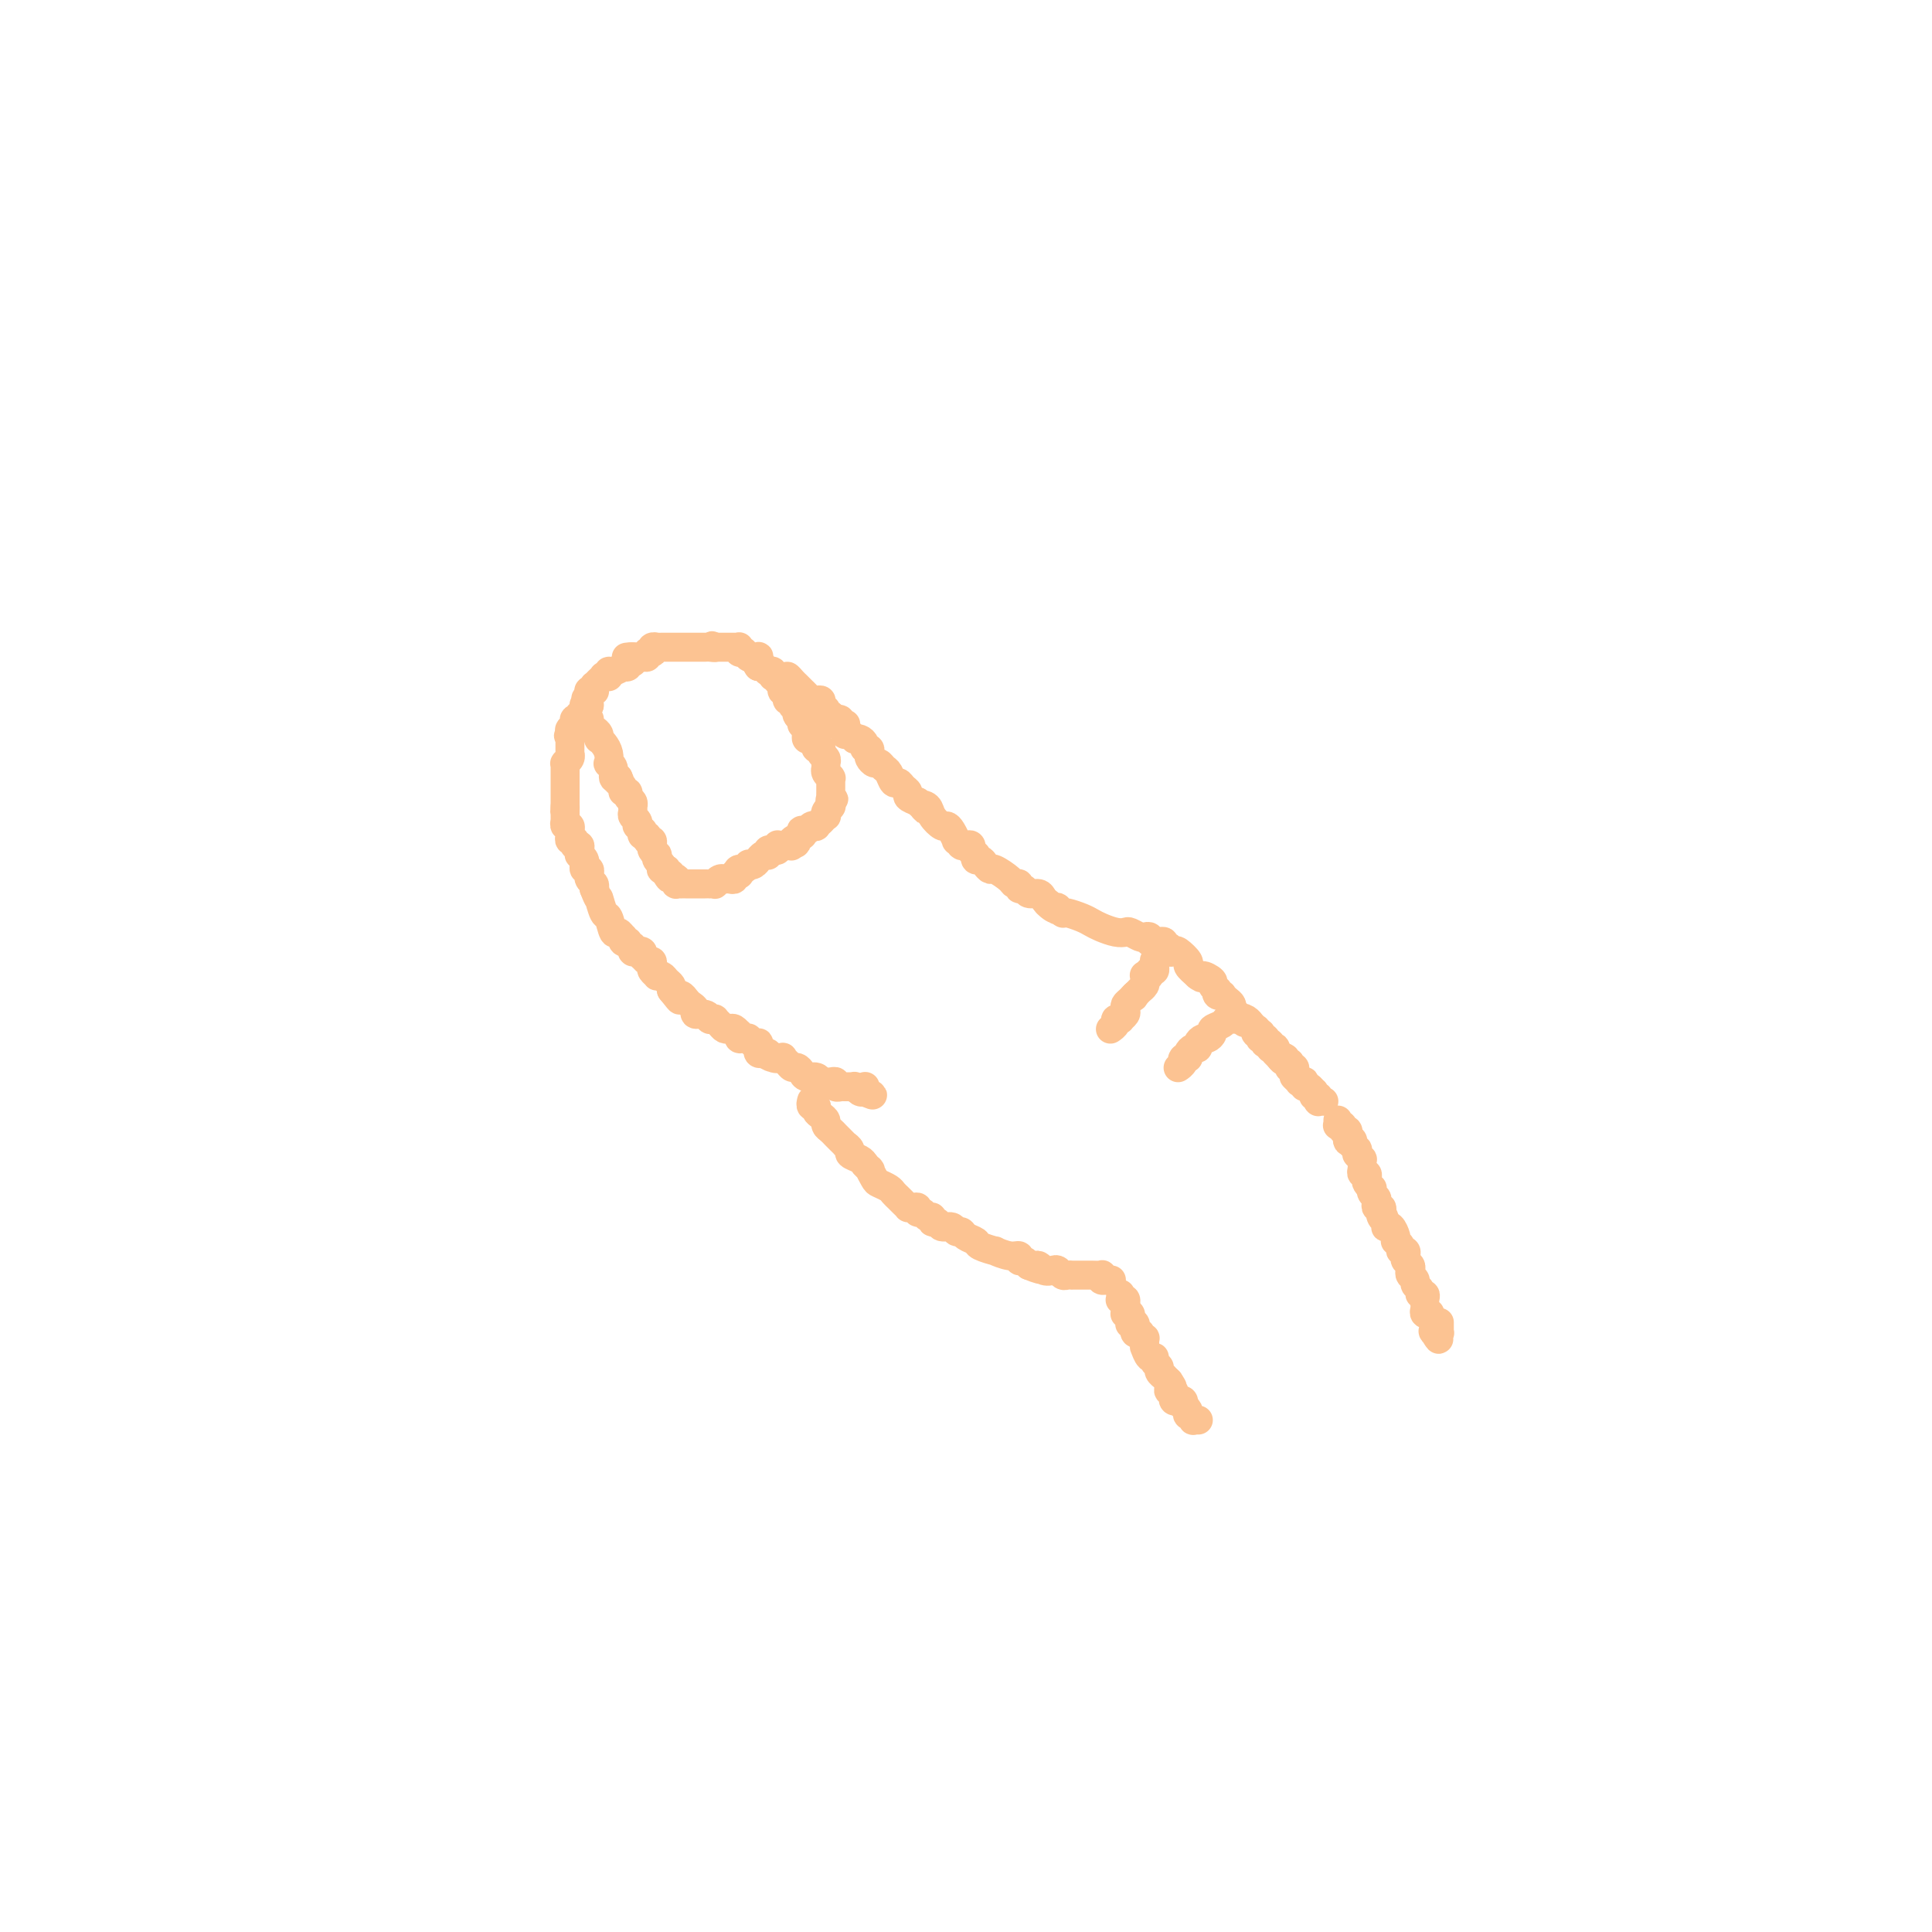 <svg viewBox='0 0 400 400' version='1.1' xmlns='http://www.w3.org/2000/svg' xmlns:xlink='http://www.w3.org/1999/xlink'><g fill='none' stroke='#FCC392' stroke-width='6' stroke-linecap='round' stroke-linejoin='round'><path d='M122,149c0.022,-0.089 0.045,-0.178 0,0c-0.045,0.178 -0.156,0.621 0,1c0.156,0.379 0.581,0.692 1,1c0.419,0.308 0.834,0.610 1,1c0.166,0.390 0.083,0.869 0,1c-0.083,0.131 -0.167,-0.084 0,0c0.167,0.084 0.585,0.469 1,1c0.415,0.531 0.829,1.207 1,2c0.171,0.793 0.101,1.701 0,2c-0.101,0.299 -0.233,-0.013 0,0c0.233,0.013 0.832,0.350 1,1c0.168,0.650 -0.095,1.614 0,2c0.095,0.386 0.547,0.193 1,0'/><path d='M128,161c0.946,2.095 0.310,1.331 0,1c-0.310,-0.331 -0.294,-0.229 0,0c0.294,0.229 0.867,0.586 1,1c0.133,0.414 -0.175,0.885 0,1c0.175,0.115 0.831,-0.128 1,0c0.169,0.128 -0.151,0.626 0,1c0.151,0.374 0.771,0.625 1,1c0.229,0.375 0.065,0.874 0,1c-0.065,0.126 -0.031,-0.120 0,0c0.031,0.120 0.060,0.605 0,1c-0.060,0.395 -0.209,0.698 0,1c0.209,0.302 0.774,0.602 1,1c0.226,0.398 0.112,0.895 0,1c-0.112,0.105 -0.222,-0.183 0,0c0.222,0.183 0.776,0.838 1,1c0.224,0.162 0.116,-0.168 0,0c-0.116,0.168 -0.241,0.833 0,1c0.241,0.167 0.849,-0.165 1,0c0.151,0.165 -0.155,0.828 0,1c0.155,0.172 0.773,-0.147 1,0c0.227,0.147 0.065,0.761 0,1c-0.065,0.239 -0.031,0.102 0,0c0.031,-0.102 0.060,-0.168 0,0c-0.060,0.168 -0.208,0.570 0,1c0.208,0.430 0.774,0.890 1,1c0.226,0.110 0.112,-0.128 0,0c-0.112,0.128 -0.223,0.623 0,1c0.223,0.377 0.782,0.637 1,1c0.218,0.363 0.097,0.828 0,1c-0.097,0.172 -0.171,0.049 0,0c0.171,-0.049 0.585,-0.025 1,0'/><path d='M138,180c1.482,3.182 0.187,1.636 0,1c-0.187,-0.636 0.735,-0.363 1,0c0.265,0.363 -0.126,0.815 0,1c0.126,0.185 0.770,0.102 1,0c0.230,-0.102 0.047,-0.224 0,0c-0.047,0.224 0.044,0.792 0,1c-0.044,0.208 -0.223,0.056 0,0c0.223,-0.056 0.847,-0.015 1,0c0.153,0.015 -0.165,0.004 0,0c0.165,-0.004 0.813,-0.001 1,0c0.187,0.001 -0.087,0.000 0,0c0.087,-0.000 0.535,-0.000 1,0c0.465,0.000 0.947,0.000 1,0c0.053,-0.000 -0.321,-0.000 0,0c0.321,0.000 1.339,0.001 2,0c0.661,-0.001 0.964,-0.004 1,0c0.036,0.004 -0.197,0.015 0,0c0.197,-0.015 0.823,-0.057 1,0c0.177,0.057 -0.093,0.211 0,0c0.093,-0.211 0.551,-0.788 1,-1c0.449,-0.212 0.890,-0.061 1,0c0.110,0.061 -0.110,0.030 0,0c0.110,-0.030 0.551,-0.061 1,0c0.449,0.061 0.905,0.212 1,0c0.095,-0.212 -0.171,-0.788 0,-1c0.171,-0.212 0.778,-0.061 1,0c0.222,0.061 0.060,0.030 0,0c-0.060,-0.030 -0.016,-0.060 0,0c0.016,0.060 0.004,0.208 0,0c-0.004,-0.208 -0.001,-0.774 0,-1c0.001,-0.226 0.001,-0.113 0,0'/><path d='M153,180c1.548,-0.464 0.417,-0.123 0,0c-0.417,0.123 -0.122,0.029 0,0c0.122,-0.029 0.070,0.006 0,0c-0.070,-0.006 -0.160,-0.053 0,0c0.160,0.053 0.568,0.207 1,0c0.432,-0.207 0.886,-0.773 1,-1c0.114,-0.227 -0.113,-0.113 0,0c0.113,0.113 0.566,0.226 1,0c0.434,-0.226 0.847,-0.792 1,-1c0.153,-0.208 0.044,-0.060 0,0c-0.044,0.060 -0.022,0.030 0,0c0.022,-0.030 0.044,-0.061 0,0c-0.044,0.061 -0.155,0.213 0,0c0.155,-0.213 0.576,-0.793 1,-1c0.424,-0.207 0.850,-0.041 1,0c0.150,0.041 0.025,-0.042 0,0c-0.025,0.042 0.050,0.208 0,0c-0.050,-0.208 -0.224,-0.792 0,-1c0.224,-0.208 0.845,-0.042 1,0c0.155,0.042 -0.156,-0.041 0,0c0.156,0.041 0.778,0.207 1,0c0.222,-0.207 0.044,-0.788 0,-1c-0.044,-0.212 0.045,-0.057 0,0c-0.045,0.057 -0.223,0.015 0,0c0.223,-0.015 0.847,-0.004 1,0c0.153,0.004 -0.165,0.001 0,0c0.165,-0.001 0.814,-0.000 1,0c0.186,0.000 -0.090,0.000 0,0c0.090,-0.000 0.545,-0.000 1,0'/><path d='M164,175c1.693,-0.785 0.425,-0.249 0,0c-0.425,0.249 -0.009,0.211 0,0c0.009,-0.211 -0.390,-0.596 0,-1c0.390,-0.404 1.568,-0.826 2,-1c0.432,-0.174 0.119,-0.098 0,0c-0.119,0.098 -0.043,0.219 0,0c0.043,-0.219 0.054,-0.777 0,-1c-0.054,-0.223 -0.173,-0.111 0,0c0.173,0.111 0.639,0.222 1,0c0.361,-0.222 0.619,-0.778 1,-1c0.381,-0.222 0.886,-0.111 1,0c0.114,0.111 -0.162,0.222 0,0c0.162,-0.222 0.762,-0.777 1,-1c0.238,-0.223 0.115,-0.115 0,0c-0.115,0.115 -0.223,0.237 0,0c0.223,-0.237 0.778,-0.834 1,-1c0.222,-0.166 0.112,0.099 0,0c-0.112,-0.099 -0.226,-0.563 0,-1c0.226,-0.437 0.793,-0.848 1,-1c0.207,-0.152 0.056,-0.043 0,0c-0.056,0.043 -0.015,0.022 0,0c0.015,-0.022 0.004,-0.044 0,0c-0.004,0.044 -0.001,0.156 0,0c0.001,-0.156 0.001,-0.578 0,-1'/><path d='M172,166c1.238,-1.327 0.332,-0.144 0,0c-0.332,0.144 -0.089,-0.750 0,-1c0.089,-0.250 0.024,0.144 0,0c-0.024,-0.144 -0.006,-0.827 0,-1c0.006,-0.173 0.002,0.164 0,0c-0.002,-0.164 -0.000,-0.829 0,-1c0.000,-0.171 0.000,0.151 0,0c-0.000,-0.151 0.000,-0.776 0,-1c-0.000,-0.224 -0.000,-0.046 0,0c0.000,0.046 0.001,-0.039 0,0c-0.001,0.039 -0.004,0.204 0,0c0.004,-0.204 0.015,-0.776 0,-1c-0.015,-0.224 -0.057,-0.099 0,0c0.057,0.099 0.211,0.171 0,0c-0.211,-0.171 -0.789,-0.585 -1,-1c-0.211,-0.415 -0.057,-0.829 0,-1c0.057,-0.171 0.015,-0.097 0,0c-0.015,0.097 -0.003,0.219 0,0c0.003,-0.219 -0.003,-0.779 0,-1c0.003,-0.221 0.016,-0.102 0,0c-0.016,0.102 -0.061,0.186 0,0c0.061,-0.186 0.226,-0.641 0,-1c-0.226,-0.359 -0.844,-0.622 -1,-1c-0.156,-0.378 0.152,-0.872 0,-1c-0.152,-0.128 -0.762,0.110 -1,0c-0.238,-0.110 -0.102,-0.568 0,-1c0.102,-0.432 0.171,-0.837 0,-1c-0.171,-0.163 -0.582,-0.085 -1,0c-0.418,0.085 -0.843,0.177 -1,0c-0.157,-0.177 -0.045,-0.622 0,-1c0.045,-0.378 0.022,-0.689 0,-1'/><path d='M167,151c-1.001,-2.487 -1.004,-1.205 -1,-1c0.004,0.205 0.016,-0.666 0,-1c-0.016,-0.334 -0.061,-0.131 0,0c0.061,0.131 0.228,0.189 0,0c-0.228,-0.189 -0.850,-0.624 -1,-1c-0.150,-0.376 0.171,-0.692 0,-1c-0.171,-0.308 -0.834,-0.608 -1,-1c-0.166,-0.392 0.166,-0.874 0,-1c-0.166,-0.126 -0.829,0.106 -1,0c-0.171,-0.106 0.150,-0.549 0,-1c-0.150,-0.451 -0.771,-0.909 -1,-1c-0.229,-0.091 -0.065,0.187 0,0c0.065,-0.187 0.031,-0.838 0,-1c-0.031,-0.162 -0.060,0.167 0,0c0.060,-0.167 0.208,-0.829 0,-1c-0.208,-0.171 -0.774,0.150 -1,0c-0.226,-0.150 -0.113,-0.771 0,-1c0.113,-0.229 0.228,-0.065 0,0c-0.228,0.065 -0.797,0.032 -1,0c-0.203,-0.032 -0.040,-0.061 0,0c0.040,0.061 -0.042,0.213 0,0c0.042,-0.213 0.207,-0.789 0,-1c-0.207,-0.211 -0.786,-0.055 -1,0c-0.214,0.055 -0.061,0.011 0,0c0.061,-0.011 0.031,0.011 0,0c-0.031,-0.011 -0.064,-0.055 0,0c0.064,0.055 0.223,0.211 0,0c-0.223,-0.211 -0.829,-0.788 -1,-1c-0.171,-0.212 0.094,-0.061 0,0c-0.094,0.061 -0.547,0.030 -1,0'/><path d='M157,138c-1.547,-2.239 -0.415,-1.336 0,-1c0.415,0.336 0.112,0.104 0,0c-0.112,-0.104 -0.034,-0.080 0,0c0.034,0.080 0.023,0.218 0,0c-0.023,-0.218 -0.058,-0.790 0,-1c0.058,-0.210 0.208,-0.056 0,0c-0.208,0.056 -0.772,0.016 -1,0c-0.228,-0.016 -0.118,-0.008 0,0c0.118,0.008 0.243,0.016 0,0c-0.243,-0.016 -0.853,-0.056 -1,0c-0.147,0.056 0.171,0.207 0,0c-0.171,-0.207 -0.830,-0.774 -1,-1c-0.170,-0.226 0.151,-0.113 0,0c-0.151,0.113 -0.772,0.226 -1,0c-0.228,-0.226 -0.061,-0.793 0,-1c0.061,-0.207 0.017,-0.056 0,0c-0.017,0.056 -0.008,0.015 0,0c0.008,-0.015 0.016,-0.004 0,0c-0.016,0.004 -0.056,0.001 0,0c0.056,-0.001 0.207,-0.000 0,0c-0.207,0.000 -0.772,0.000 -1,0c-0.228,-0.000 -0.118,-0.000 0,0c0.118,0.000 0.243,0.000 0,0c-0.243,-0.000 -0.854,-0.000 -1,0c-0.146,0.000 0.172,0.000 0,0c-0.172,-0.000 -0.833,-0.000 -1,0c-0.167,0.000 0.162,0.000 0,0c-0.162,-0.000 -0.813,-0.000 -1,0c-0.187,0.000 0.089,0.000 0,0c-0.089,-0.000 -0.545,-0.000 -1,0'/><path d='M148,134c-1.343,-0.619 -0.201,-0.166 0,0c0.201,0.166 -0.538,0.044 -1,0c-0.462,-0.044 -0.646,-0.012 -1,0c-0.354,0.012 -0.879,0.003 -1,0c-0.121,-0.003 0.161,-0.001 0,0c-0.161,0.001 -0.765,0.000 -1,0c-0.235,-0.000 -0.101,-0.000 0,0c0.101,0.000 0.168,0.000 0,0c-0.168,-0.000 -0.571,-0.000 -1,0c-0.429,0.000 -0.884,0.000 -1,0c-0.116,-0.000 0.109,-0.000 0,0c-0.109,0.000 -0.550,0.000 -1,0c-0.450,-0.000 -0.909,-0.000 -1,0c-0.091,0.000 0.187,0.000 0,0c-0.187,-0.000 -0.839,-0.000 -1,0c-0.161,0.000 0.168,0.000 0,0c-0.168,-0.000 -0.834,-0.000 -1,0c-0.166,0.000 0.167,0.000 0,0c-0.167,-0.000 -0.833,-0.001 -1,0c-0.167,0.001 0.165,0.004 0,0c-0.165,-0.004 -0.828,-0.015 -1,0c-0.172,0.015 0.146,0.056 0,0c-0.146,-0.056 -0.756,-0.207 -1,0c-0.244,0.207 -0.121,0.774 0,1c0.121,0.226 0.240,0.113 0,0c-0.240,-0.113 -0.838,-0.226 -1,0c-0.162,0.226 0.111,0.793 0,1c-0.111,0.207 -0.607,0.056 -1,0c-0.393,-0.056 -0.684,-0.016 -1,0c-0.316,0.016 -0.658,0.008 -1,0'/><path d='M131,136c-2.625,0.250 -0.688,-0.126 0,0c0.688,0.126 0.128,0.752 0,1c-0.128,0.248 0.178,0.118 0,0c-0.178,-0.118 -0.839,-0.224 -1,0c-0.161,0.224 0.177,0.777 0,1c-0.177,0.223 -0.871,0.116 -1,0c-0.129,-0.116 0.305,-0.241 0,0c-0.305,0.241 -1.350,0.849 -2,1c-0.650,0.151 -0.905,-0.156 -1,0c-0.095,0.156 -0.029,0.774 0,1c0.029,0.226 0.023,0.060 0,0c-0.023,-0.060 -0.063,-0.012 0,0c0.063,0.012 0.227,-0.011 0,0c-0.227,0.011 -0.846,0.056 -1,0c-0.154,-0.056 0.156,-0.212 0,0c-0.156,0.212 -0.778,0.793 -1,1c-0.222,0.207 -0.046,0.041 0,0c0.046,-0.041 -0.040,0.041 0,0c0.040,-0.041 0.207,-0.207 0,0c-0.207,0.207 -0.787,0.786 -1,1c-0.213,0.214 -0.057,0.061 0,0c0.057,-0.061 0.016,-0.030 0,0c-0.016,0.030 -0.008,0.061 0,0c0.008,-0.061 0.016,-0.212 0,0c-0.016,0.212 -0.057,0.788 0,1c0.057,0.212 0.211,0.061 0,0c-0.211,-0.061 -0.789,-0.030 -1,0c-0.211,0.030 -0.057,0.060 0,0c0.057,-0.060 0.015,-0.208 0,0c-0.015,0.208 -0.004,0.774 0,1c0.004,0.226 0.002,0.113 0,0'/><path d='M122,144c-1.392,1.233 -0.373,0.316 0,0c0.373,-0.316 0.100,-0.032 0,0c-0.100,0.032 -0.027,-0.188 0,0c0.027,0.188 0.007,0.782 0,1c-0.007,0.218 -0.002,0.058 0,0c0.002,-0.058 0.001,-0.016 0,0c-0.001,0.016 -0.000,0.004 0,0c0.000,-0.004 0.000,-0.001 0,0c-0.000,0.001 -0.000,0.001 0,0c0.000,-0.001 0.000,-0.001 0,0c-0.000,0.001 -0.000,0.004 0,0c0.000,-0.004 0.000,-0.015 0,0c-0.000,0.015 -0.000,0.057 0,0c0.000,-0.057 0.000,-0.211 0,0c-0.000,0.211 -0.000,0.788 0,1c0.000,0.212 0.000,0.061 0,0c-0.000,-0.061 -0.000,-0.030 0,0'/><path d='M122,146c-0.226,0.305 -0.793,0.068 -1,0c-0.207,-0.068 -0.056,0.034 0,0c0.056,-0.034 0.015,-0.205 0,0c-0.015,0.205 -0.004,0.787 0,1c0.004,0.213 0.001,0.056 0,0c-0.001,-0.056 -0.000,-0.011 0,0c0.000,0.011 -0.000,-0.011 0,0c0.000,0.011 0.001,0.056 0,0c-0.001,-0.056 -0.004,-0.211 0,0c0.004,0.211 0.015,0.789 0,1c-0.015,0.211 -0.057,0.056 0,0c0.057,-0.056 0.211,-0.011 0,0c-0.211,0.011 -0.789,-0.011 -1,0c-0.211,0.011 -0.057,0.056 0,0c0.057,-0.056 0.015,-0.211 0,0c-0.015,0.211 -0.003,0.789 0,1c0.003,0.211 -0.003,0.057 0,0c0.003,-0.057 0.015,-0.016 0,0c-0.015,0.016 -0.056,0.008 0,0c0.056,-0.008 0.211,-0.016 0,0c-0.211,0.016 -0.788,0.056 -1,0c-0.212,-0.056 -0.061,-0.207 0,0c0.061,0.207 0.030,0.774 0,1c-0.030,0.226 -0.061,0.112 0,0c0.061,-0.112 0.212,-0.223 0,0c-0.212,0.223 -0.789,0.782 -1,1c-0.211,0.218 -0.057,0.097 0,0c0.057,-0.097 0.016,-0.171 0,0c-0.016,0.171 -0.008,0.585 0,1'/><path d='M118,152c-0.619,0.869 -0.166,0.041 0,0c0.166,-0.041 0.044,0.706 0,1c-0.044,0.294 -0.012,0.135 0,0c0.012,-0.135 0.003,-0.248 0,0c-0.003,0.248 -0.001,0.855 0,1c0.001,0.145 -0.000,-0.172 0,0c0.000,0.172 0.001,0.833 0,1c-0.001,0.167 -0.004,-0.162 0,0c0.004,0.162 0.015,0.814 0,1c-0.015,0.186 -0.057,-0.094 0,0c0.057,0.094 0.211,0.560 0,1c-0.211,0.440 -0.789,0.853 -1,1c-0.211,0.147 -0.057,0.029 0,0c0.057,-0.029 0.015,0.030 0,0c-0.015,-0.030 -0.004,-0.149 0,0c0.004,0.149 0.001,0.565 0,1c-0.001,0.435 -0.000,0.887 0,1c0.000,0.113 0.000,-0.114 0,0c-0.000,0.114 -0.000,0.569 0,1c0.000,0.431 0.000,0.837 0,1c-0.000,0.163 -0.000,0.081 0,0c0.000,-0.081 0.000,-0.161 0,0c-0.000,0.161 -0.000,0.564 0,1c0.000,0.436 0.000,0.904 0,1c-0.000,0.096 -0.000,-0.181 0,0c0.000,0.181 0.000,0.819 0,1c-0.000,0.181 -0.000,-0.095 0,0c0.000,0.095 0.000,0.562 0,1c-0.000,0.438 -0.000,0.849 0,1c0.000,0.151 0.000,0.043 0,0c-0.000,-0.043 -0.000,-0.022 0,0'/><path d='M117,167c-0.155,2.255 -0.041,0.393 0,0c0.041,-0.393 0.011,0.683 0,1c-0.011,0.317 -0.003,-0.126 0,0c0.003,0.126 -0.000,0.823 0,1c0.000,0.177 0.004,-0.164 0,0c-0.004,0.164 -0.015,0.832 0,1c0.015,0.168 0.057,-0.166 0,0c-0.057,0.166 -0.211,0.832 0,1c0.211,0.168 0.788,-0.161 1,0c0.212,0.161 0.061,0.813 0,1c-0.061,0.187 -0.030,-0.090 0,0c0.030,0.090 0.061,0.546 0,1c-0.061,0.454 -0.214,0.907 0,1c0.214,0.093 0.793,-0.172 1,0c0.207,0.172 0.041,0.781 0,1c-0.041,0.219 0.042,0.049 0,0c-0.042,-0.049 -0.208,0.025 0,0c0.208,-0.025 0.792,-0.148 1,0c0.208,0.148 0.042,0.565 0,1c-0.042,0.435 0.042,0.886 0,1c-0.042,0.114 -0.208,-0.109 0,0c0.208,0.109 0.792,0.550 1,1c0.208,0.450 0.042,0.909 0,1c-0.042,0.091 0.042,-0.187 0,0c-0.042,0.187 -0.208,0.838 0,1c0.208,0.162 0.792,-0.164 1,0c0.208,0.164 0.042,0.817 0,1c-0.042,0.183 0.040,-0.106 0,0c-0.040,0.106 -0.203,0.605 0,1c0.203,0.395 0.772,0.684 1,1c0.228,0.316 0.114,0.658 0,1'/><path d='M123,184c1.107,2.904 0.874,1.663 1,2c0.126,0.337 0.612,2.252 1,3c0.388,0.748 0.679,0.329 1,1c0.321,0.671 0.673,2.432 1,3c0.327,0.568 0.627,-0.058 1,0c0.373,0.058 0.817,0.799 1,1c0.183,0.201 0.105,-0.139 0,0c-0.105,0.139 -0.238,0.755 0,1c0.238,0.245 0.849,0.117 1,0c0.151,-0.117 -0.156,-0.224 0,0c0.156,0.224 0.774,0.778 1,1c0.226,0.222 0.059,0.112 0,0c-0.059,-0.112 -0.012,-0.226 0,0c0.012,0.226 -0.012,0.793 0,1c0.012,0.207 0.059,0.054 0,0c-0.059,-0.054 -0.226,-0.011 0,0c0.226,0.011 0.844,-0.012 1,0c0.156,0.012 -0.152,0.060 0,0c0.152,-0.060 0.762,-0.227 1,0c0.238,0.227 0.102,0.848 0,1c-0.102,0.152 -0.172,-0.167 0,0c0.172,0.167 0.586,0.819 1,1c0.414,0.181 0.828,-0.109 1,0c0.172,0.109 0.102,0.617 0,1c-0.102,0.383 -0.235,0.642 0,1c0.235,0.358 0.837,0.817 1,1c0.163,0.183 -0.114,0.090 0,0c0.114,-0.090 0.618,-0.179 1,0c0.382,0.179 0.641,0.625 1,1c0.359,0.375 0.817,0.679 1,1c0.183,0.321 0.092,0.661 0,1'/><path d='M139,205c2.714,3.472 1.500,1.651 1,1c-0.500,-0.651 -0.288,-0.133 0,0c0.288,0.133 0.650,-0.118 1,0c0.350,0.118 0.689,0.605 1,1c0.311,0.395 0.595,0.698 1,1c0.405,0.302 0.930,0.603 1,1c0.070,0.397 -0.317,0.891 0,1c0.317,0.109 1.338,-0.168 2,0c0.662,0.168 0.965,0.780 1,1c0.035,0.220 -0.198,0.049 0,0c0.198,-0.049 0.827,0.026 1,0c0.173,-0.026 -0.108,-0.151 0,0c0.108,0.151 0.607,0.580 1,1c0.393,0.420 0.680,0.831 1,1c0.320,0.169 0.675,0.097 1,0c0.325,-0.097 0.622,-0.218 1,0c0.378,0.218 0.836,0.776 1,1c0.164,0.224 0.034,0.113 0,0c-0.034,-0.113 0.028,-0.227 0,0c-0.028,0.227 -0.147,0.797 0,1c0.147,0.203 0.560,0.040 1,0c0.440,-0.040 0.906,0.042 1,0c0.094,-0.042 -0.185,-0.209 0,0c0.185,0.209 0.834,0.792 1,1c0.166,0.208 -0.152,0.041 0,0c0.152,-0.041 0.772,0.045 1,0c0.228,-0.045 0.064,-0.222 0,0c-0.064,0.222 -0.027,0.843 0,1c0.027,0.157 0.046,-0.150 0,0c-0.046,0.150 -0.156,0.757 0,1c0.156,0.243 0.578,0.121 1,0'/><path d='M158,218c3.139,1.951 1.485,0.329 1,0c-0.485,-0.329 0.199,0.634 1,1c0.801,0.366 1.720,0.136 2,0c0.280,-0.136 -0.079,-0.177 0,0c0.079,0.177 0.598,0.573 1,1c0.402,0.427 0.689,0.884 1,1c0.311,0.116 0.646,-0.109 1,0c0.354,0.109 0.725,0.551 1,1c0.275,0.449 0.452,0.905 1,1c0.548,0.095 1.467,-0.171 2,0c0.533,0.171 0.681,0.778 1,1c0.319,0.222 0.807,0.058 1,0c0.193,-0.058 0.089,-0.012 0,0c-0.089,0.012 -0.163,-0.011 0,0c0.163,0.011 0.565,0.055 1,0c0.435,-0.055 0.905,-0.211 1,0c0.095,0.211 -0.185,0.789 0,1c0.185,0.211 0.834,0.057 1,0c0.166,-0.057 -0.153,-0.015 0,0c0.153,0.015 0.777,0.004 1,0c0.223,-0.004 0.046,-0.001 0,0c-0.046,0.001 0.039,0.000 0,0c-0.039,-0.000 -0.203,-0.000 0,0c0.203,0.000 0.773,0.000 1,0c0.227,-0.000 0.113,-0.001 0,0c-0.113,0.001 -0.223,0.004 0,0c0.223,-0.004 0.781,-0.015 1,0c0.219,0.015 0.100,0.056 0,0c-0.100,-0.056 -0.181,-0.207 0,0c0.181,0.207 0.623,0.774 1,1c0.377,0.226 0.688,0.113 1,0'/><path d='M179,226c3.250,1.298 0.875,0.542 0,0c-0.875,-0.542 -0.250,-0.869 0,-1c0.250,-0.131 0.125,-0.065 0,0'/><path d='M168,228c0.032,-0.120 0.064,-0.239 0,0c-0.064,0.239 -0.223,0.838 0,1c0.223,0.162 0.830,-0.111 1,0c0.170,0.111 -0.095,0.607 0,1c0.095,0.393 0.550,0.683 1,1c0.450,0.317 0.894,0.662 1,1c0.106,0.338 -0.125,0.669 0,1c0.125,0.331 0.607,0.662 1,1c0.393,0.338 0.698,0.682 1,1c0.302,0.318 0.601,0.610 1,1c0.399,0.390 0.898,0.878 1,1c0.102,0.122 -0.194,-0.122 0,0c0.194,0.122 0.877,0.610 1,1c0.123,0.390 -0.313,0.682 0,1c0.313,0.318 1.375,0.662 2,1c0.625,0.338 0.812,0.669 1,1'/><path d='M179,241c1.876,2.129 1.066,0.952 1,1c-0.066,0.048 0.612,1.322 1,2c0.388,0.678 0.485,0.759 1,1c0.515,0.241 1.448,0.643 2,1c0.552,0.357 0.721,0.670 1,1c0.279,0.330 0.666,0.677 1,1c0.334,0.323 0.615,0.621 1,1c0.385,0.379 0.873,0.838 1,1c0.127,0.162 -0.106,0.028 0,0c0.106,-0.028 0.553,0.049 1,0c0.447,-0.049 0.894,-0.224 1,0c0.106,0.224 -0.130,0.849 0,1c0.130,0.151 0.627,-0.171 1,0c0.373,0.171 0.624,0.834 1,1c0.376,0.166 0.878,-0.167 1,0c0.122,0.167 -0.136,0.833 0,1c0.136,0.167 0.667,-0.166 1,0c0.333,0.166 0.469,0.832 1,1c0.531,0.168 1.456,-0.162 2,0c0.544,0.162 0.707,0.817 1,1c0.293,0.183 0.718,-0.104 1,0c0.282,0.104 0.423,0.601 1,1c0.577,0.399 1.589,0.699 2,1c0.411,0.301 0.219,0.601 1,1c0.781,0.399 2.534,0.895 3,1c0.466,0.105 -0.356,-0.183 0,0c0.356,0.183 1.888,0.836 3,1c1.112,0.164 1.803,-0.162 2,0c0.197,0.162 -0.101,0.813 0,1c0.101,0.187 0.600,-0.089 1,0c0.400,0.089 0.700,0.545 1,1'/><path d='M213,262c4.289,1.797 2.511,0.289 2,0c-0.511,-0.289 0.244,0.641 1,1c0.756,0.359 1.513,0.149 2,0c0.487,-0.149 0.703,-0.236 1,0c0.297,0.236 0.676,0.795 1,1c0.324,0.205 0.594,0.055 1,0c0.406,-0.055 0.949,-0.015 1,0c0.051,0.015 -0.391,0.004 0,0c0.391,-0.004 1.615,-0.001 2,0c0.385,0.001 -0.068,-0.001 0,0c0.068,0.001 0.658,0.004 1,0c0.342,-0.004 0.435,-0.015 1,0c0.565,0.015 1.600,0.057 2,0c0.400,-0.057 0.163,-0.211 0,0c-0.163,0.211 -0.254,0.789 0,1c0.254,0.211 0.853,0.057 1,0c0.147,-0.057 -0.157,-0.015 0,0c0.157,0.015 0.774,0.004 1,0c0.226,-0.004 0.061,-0.001 0,0c-0.061,0.001 -0.017,0.000 0,0c0.017,-0.000 0.009,-0.000 0,0'/><path d='M163,141c-0.089,-0.512 -0.179,-1.024 0,-1c0.179,0.024 0.625,0.585 1,1c0.375,0.415 0.677,0.686 1,1c0.323,0.314 0.665,0.672 1,1c0.335,0.328 0.663,0.627 1,1c0.337,0.373 0.683,0.822 1,1c0.317,0.178 0.607,0.087 1,0c0.393,-0.087 0.890,-0.168 1,0c0.110,0.168 -0.168,0.585 0,1c0.168,0.415 0.781,0.828 1,1c0.219,0.172 0.045,0.101 0,0c-0.045,-0.101 0.039,-0.233 0,0c-0.039,0.233 -0.203,0.832 0,1c0.203,0.168 0.772,-0.095 1,0c0.228,0.095 0.114,0.547 0,1'/><path d='M172,149c1.333,1.237 0.165,0.331 0,0c-0.165,-0.331 0.673,-0.085 1,0c0.327,0.085 0.144,0.009 0,0c-0.144,-0.009 -0.249,0.049 0,0c0.249,-0.049 0.851,-0.207 1,0c0.149,0.207 -0.156,0.777 0,1c0.156,0.223 0.773,0.098 1,0c0.227,-0.098 0.063,-0.171 0,0c-0.063,0.171 -0.027,0.585 0,1c0.027,0.415 0.045,0.829 0,1c-0.045,0.171 -0.153,0.098 0,0c0.153,-0.098 0.567,-0.220 1,0c0.433,0.220 0.886,0.781 1,1c0.114,0.219 -0.109,0.096 0,0c0.109,-0.096 0.551,-0.166 1,0c0.449,0.166 0.904,0.569 1,1c0.096,0.431 -0.167,0.890 0,1c0.167,0.110 0.766,-0.129 1,0c0.234,0.129 0.104,0.626 0,1c-0.104,0.374 -0.183,0.624 0,1c0.183,0.376 0.626,0.879 1,1c0.374,0.121 0.678,-0.140 1,0c0.322,0.140 0.663,0.682 1,1c0.337,0.318 0.669,0.414 1,1c0.331,0.586 0.662,1.663 1,2c0.338,0.337 0.685,-0.064 1,0c0.315,0.064 0.600,0.595 1,1c0.400,0.405 0.915,0.686 1,1c0.085,0.314 -0.262,0.661 0,1c0.262,0.339 1.131,0.669 2,1'/><path d='M190,166c2.959,2.880 1.356,1.580 1,1c-0.356,-0.580 0.534,-0.441 1,0c0.466,0.441 0.507,1.184 1,2c0.493,0.816 1.438,1.706 2,2c0.562,0.294 0.743,-0.009 1,0c0.257,0.009 0.591,0.328 1,1c0.409,0.672 0.893,1.697 1,2c0.107,0.303 -0.165,-0.115 0,0c0.165,0.115 0.766,0.762 1,1c0.234,0.238 0.101,0.068 0,0c-0.101,-0.068 -0.172,-0.033 0,0c0.172,0.033 0.586,0.066 1,0c0.414,-0.066 0.829,-0.229 1,0c0.171,0.229 0.098,0.850 0,1c-0.098,0.150 -0.219,-0.171 0,0c0.219,0.171 0.780,0.833 1,1c0.220,0.167 0.101,-0.161 0,0c-0.101,0.161 -0.184,0.812 0,1c0.184,0.188 0.634,-0.087 1,0c0.366,0.087 0.647,0.535 1,1c0.353,0.465 0.778,0.947 1,1c0.222,0.053 0.241,-0.321 1,0c0.759,0.321 2.259,1.339 3,2c0.741,0.661 0.722,0.966 1,1c0.278,0.034 0.852,-0.202 1,0c0.148,0.202 -0.129,0.842 0,1c0.129,0.158 0.664,-0.165 1,0c0.336,0.165 0.471,0.817 1,1c0.529,0.183 1.450,-0.105 2,0c0.550,0.105 0.729,0.601 1,1c0.271,0.399 0.636,0.699 1,1'/><path d='M217,187c4.134,3.189 0.968,0.662 0,0c-0.968,-0.662 0.263,0.540 1,1c0.737,0.460 0.982,0.176 1,0c0.018,-0.176 -0.190,-0.244 0,0c0.190,0.244 0.779,0.800 1,1c0.221,0.200 0.076,0.042 0,0c-0.076,-0.042 -0.082,0.030 0,0c0.082,-0.030 0.252,-0.162 1,0c0.748,0.162 2.074,0.618 3,1c0.926,0.382 1.451,0.690 2,1c0.549,0.310 1.121,0.623 2,1c0.879,0.377 2.067,0.819 3,1c0.933,0.181 1.613,0.100 2,0c0.387,-0.100 0.481,-0.219 1,0c0.519,0.219 1.464,0.777 2,1c0.536,0.223 0.664,0.112 1,0c0.336,-0.112 0.879,-0.226 1,0c0.121,0.226 -0.179,0.793 0,1c0.179,0.207 0.837,0.054 1,0c0.163,-0.054 -0.168,-0.011 0,0c0.168,0.011 0.834,-0.012 1,0c0.166,0.012 -0.167,0.059 0,0c0.167,-0.059 0.833,-0.226 1,0c0.167,0.226 -0.164,0.843 0,1c0.164,0.157 0.822,-0.147 1,0c0.178,0.147 -0.126,0.746 0,1c0.126,0.254 0.680,0.165 1,0c0.320,-0.165 0.405,-0.405 1,0c0.595,0.405 1.699,1.455 2,2c0.301,0.545 -0.200,0.584 0,1c0.200,0.416 1.100,1.208 2,2'/><path d='M248,202c1.338,1.034 0.685,0.118 1,0c0.315,-0.118 1.600,0.560 2,1c0.400,0.440 -0.085,0.640 0,1c0.085,0.360 0.740,0.880 1,1c0.260,0.120 0.125,-0.161 0,0c-0.125,0.161 -0.240,0.764 0,1c0.240,0.236 0.835,0.106 1,0c0.165,-0.106 -0.100,-0.187 0,0c0.100,0.187 0.567,0.641 1,1c0.433,0.359 0.834,0.622 1,1c0.166,0.378 0.097,0.872 0,1c-0.097,0.128 -0.222,-0.109 0,0c0.222,0.109 0.792,0.565 1,1c0.208,0.435 0.055,0.849 0,1c-0.055,0.151 -0.011,0.041 0,0c0.011,-0.041 -0.011,-0.011 0,0c0.011,0.011 0.055,0.003 0,0c-0.055,-0.003 -0.211,-0.001 0,0c0.211,0.001 0.788,0.000 1,0c0.212,-0.000 0.061,-0.000 0,0c-0.061,0.000 -0.030,0.000 0,0'/><path d='M257,211c1.349,1.410 0.222,0.434 0,0c-0.222,-0.434 0.463,-0.328 1,0c0.537,0.328 0.928,0.876 1,1c0.072,0.124 -0.173,-0.177 0,0c0.173,0.177 0.764,0.831 1,1c0.236,0.169 0.116,-0.147 0,0c-0.116,0.147 -0.228,0.757 0,1c0.228,0.243 0.797,0.118 1,0c0.203,-0.118 0.040,-0.228 0,0c-0.040,0.228 0.042,0.793 0,1c-0.042,0.207 -0.207,0.056 0,0c0.207,-0.056 0.788,-0.016 1,0c0.212,0.016 0.057,0.008 0,0c-0.057,-0.008 -0.016,-0.016 0,0c0.016,0.016 0.008,0.057 0,0c-0.008,-0.057 -0.016,-0.211 0,0c0.016,0.211 0.057,0.788 0,1c-0.057,0.212 -0.211,0.061 0,0c0.211,-0.061 0.789,-0.030 1,0c0.211,0.030 0.056,0.061 0,0c-0.056,-0.061 -0.011,-0.212 0,0c0.011,0.212 -0.011,0.788 0,1c0.011,0.212 0.055,0.061 0,0c-0.055,-0.061 -0.211,-0.030 0,0c0.211,0.030 0.788,0.060 1,0c0.212,-0.060 0.061,-0.208 0,0c-0.061,0.208 -0.030,0.774 0,1c0.030,0.226 0.060,0.112 0,0c-0.060,-0.112 -0.208,-0.222 0,0c0.208,0.222 0.774,0.778 1,1c0.226,0.222 0.113,0.111 0,0'/><path d='M265,219c1.177,1.237 0.118,0.330 0,0c-0.118,-0.330 0.704,-0.085 1,0c0.296,0.085 0.065,0.008 0,0c-0.065,-0.008 0.035,0.054 0,0c-0.035,-0.054 -0.207,-0.225 0,0c0.207,0.225 0.791,0.844 1,1c0.209,0.156 0.042,-0.152 0,0c-0.042,0.152 0.041,0.762 0,1c-0.041,0.238 -0.207,0.102 0,0c0.207,-0.102 0.786,-0.172 1,0c0.214,0.172 0.061,0.586 0,1c-0.061,0.414 -0.031,0.829 0,1c0.031,0.171 0.065,0.099 0,0c-0.065,-0.099 -0.227,-0.224 0,0c0.227,0.224 0.845,0.796 1,1c0.155,0.204 -0.152,0.039 0,0c0.152,-0.039 0.762,0.046 1,0c0.238,-0.046 0.102,-0.224 0,0c-0.102,0.224 -0.172,0.849 0,1c0.172,0.151 0.586,-0.171 1,0c0.414,0.171 0.829,0.834 1,1c0.171,0.166 0.097,-0.166 0,0c-0.097,0.166 -0.218,0.829 0,1c0.218,0.171 0.777,-0.150 1,0c0.223,0.150 0.112,0.772 0,1c-0.112,0.228 -0.226,0.061 0,0c0.226,-0.061 0.792,-0.016 1,0c0.208,0.016 0.060,0.005 0,0c-0.060,-0.005 -0.030,-0.002 0,0'/><path d='M239,199c-0.002,-0.122 -0.005,-0.244 0,0c0.005,0.244 0.016,0.854 0,1c-0.016,0.146 -0.061,-0.171 0,0c0.061,0.171 0.227,0.830 0,1c-0.227,0.170 -0.846,-0.147 -1,0c-0.154,0.147 0.156,0.760 0,1c-0.156,0.240 -0.778,0.107 -1,0c-0.222,-0.107 -0.045,-0.187 0,0c0.045,0.187 -0.043,0.641 0,1c0.043,0.359 0.218,0.622 0,1c-0.218,0.378 -0.828,0.871 -1,1c-0.172,0.129 0.094,-0.106 0,0c-0.094,0.106 -0.547,0.553 -1,1'/><path d='M235,206c-0.574,1.035 -0.009,0.122 0,0c0.009,-0.122 -0.538,0.545 -1,1c-0.462,0.455 -0.841,0.696 -1,1c-0.159,0.304 -0.099,0.669 0,1c0.099,0.331 0.238,0.627 0,1c-0.238,0.373 -0.852,0.822 -1,1c-0.148,0.178 0.171,0.086 0,0c-0.171,-0.086 -0.830,-0.167 -1,0c-0.170,0.167 0.151,0.581 0,1c-0.151,0.419 -0.772,0.844 -1,1c-0.228,0.156 -0.061,0.042 0,0c0.061,-0.042 0.018,-0.012 0,0c-0.018,0.012 -0.009,0.006 0,0'/><path d='M255,211c0.007,0.002 0.014,0.003 0,0c-0.014,-0.003 -0.050,-0.012 0,0c0.050,0.012 0.186,0.044 0,0c-0.186,-0.044 -0.694,-0.166 -1,0c-0.306,0.166 -0.410,0.618 -1,1c-0.590,0.382 -1.665,0.694 -2,1c-0.335,0.306 0.069,0.608 0,1c-0.069,0.392 -0.610,0.875 -1,1c-0.390,0.125 -0.630,-0.107 -1,0c-0.370,0.107 -0.870,0.554 -1,1c-0.130,0.446 0.109,0.890 0,1c-0.109,0.110 -0.565,-0.114 -1,0c-0.435,0.114 -0.849,0.567 -1,1c-0.151,0.433 -0.041,0.847 0,1c0.041,0.153 0.012,0.044 0,0c-0.012,-0.044 -0.006,-0.022 0,0'/><path d='M246,219c-1.635,1.193 -1.223,0.176 -1,0c0.223,-0.176 0.256,0.489 0,1c-0.256,0.511 -0.801,0.869 -1,1c-0.199,0.131 -0.054,0.035 0,0c0.054,-0.035 0.015,-0.010 0,0c-0.015,0.010 -0.008,0.005 0,0'/><path d='M232,268c-0.001,-0.008 -0.001,-0.016 0,0c0.001,0.016 0.004,0.056 0,0c-0.004,-0.056 -0.015,-0.207 0,0c0.015,0.207 0.057,0.774 0,1c-0.057,0.226 -0.211,0.112 0,0c0.211,-0.112 0.789,-0.222 1,0c0.211,0.222 0.057,0.778 0,1c-0.057,0.222 -0.015,0.112 0,0c0.015,-0.112 0.004,-0.226 0,0c-0.004,0.226 -0.001,0.792 0,1c0.001,0.208 0.000,0.060 0,0c-0.000,-0.060 -0.000,-0.030 0,0'/><path d='M233,271c0.156,0.690 0.046,0.916 0,1c-0.046,0.084 -0.026,0.026 0,0c0.026,-0.026 0.060,-0.021 0,0c-0.060,0.021 -0.212,0.057 0,0c0.212,-0.057 0.789,-0.208 1,0c0.211,0.208 0.055,0.774 0,1c-0.055,0.226 -0.011,0.112 0,0c0.011,-0.112 -0.011,-0.222 0,0c0.011,0.222 0.056,0.776 0,1c-0.056,0.224 -0.212,0.116 0,0c0.212,-0.116 0.793,-0.241 1,0c0.207,0.241 0.041,0.849 0,1c-0.041,0.151 0.042,-0.155 0,0c-0.042,0.155 -0.208,0.773 0,1c0.208,0.227 0.792,0.065 1,0c0.208,-0.065 0.042,-0.032 0,0c-0.042,0.032 0.041,0.064 0,0c-0.041,-0.064 -0.207,-0.223 0,0c0.207,0.223 0.787,0.828 1,1c0.213,0.172 0.060,-0.090 0,0c-0.060,0.090 -0.026,0.531 0,1c0.026,0.469 0.044,0.966 0,1c-0.044,0.034 -0.151,-0.394 0,0c0.151,0.394 0.561,1.611 1,2c0.439,0.389 0.906,-0.049 1,0c0.094,0.049 -0.186,0.587 0,1c0.186,0.413 0.837,0.702 1,1c0.163,0.298 -0.163,0.606 0,1c0.163,0.394 0.813,0.875 1,1c0.187,0.125 -0.089,-0.107 0,0c0.089,0.107 0.545,0.554 1,1'/><path d='M242,286c1.388,2.277 0.358,0.469 0,0c-0.358,-0.469 -0.044,0.400 0,1c0.044,0.600 -0.182,0.932 0,1c0.182,0.068 0.770,-0.126 1,0c0.230,0.126 0.100,0.574 0,1c-0.100,0.426 -0.171,0.831 0,1c0.171,0.169 0.586,0.100 1,0c0.414,-0.100 0.829,-0.233 1,0c0.171,0.233 0.097,0.832 0,1c-0.097,0.168 -0.218,-0.095 0,0c0.218,0.095 0.775,0.547 1,1c0.225,0.453 0.117,0.906 0,1c-0.117,0.094 -0.241,-0.171 0,0c0.241,0.171 0.849,0.778 1,1c0.151,0.222 -0.155,0.060 0,0c0.155,-0.060 0.773,-0.016 1,0c0.227,0.016 0.065,0.005 0,0c-0.065,-0.005 -0.032,-0.002 0,0'/><path d='M277,232c-0.001,0.031 -0.001,0.061 0,0c0.001,-0.061 0.004,-0.214 0,0c-0.004,0.214 -0.016,0.793 0,1c0.016,0.207 0.061,0.040 0,0c-0.061,-0.040 -0.226,0.046 0,0c0.226,-0.046 0.845,-0.224 1,0c0.155,0.224 -0.155,0.848 0,1c0.155,0.152 0.773,-0.169 1,0c0.227,0.169 0.061,0.829 0,1c-0.061,0.171 -0.016,-0.146 0,0c0.016,0.146 0.005,0.756 0,1c-0.005,0.244 -0.002,0.122 0,0'/><path d='M279,236c0.249,0.635 -0.130,0.223 0,0c0.130,-0.223 0.767,-0.256 1,0c0.233,0.256 0.062,0.801 0,1c-0.062,0.199 -0.016,0.054 0,0c0.016,-0.054 0.003,-0.015 0,0c-0.003,0.015 0.003,0.008 0,0c-0.003,-0.008 -0.015,-0.017 0,0c0.015,0.017 0.057,0.061 0,0c-0.057,-0.061 -0.212,-0.228 0,0c0.212,0.228 0.793,0.850 1,1c0.207,0.150 0.041,-0.171 0,0c-0.041,0.171 0.041,0.834 0,1c-0.041,0.166 -0.207,-0.166 0,0c0.207,0.166 0.788,0.828 1,1c0.212,0.172 0.057,-0.147 0,0c-0.057,0.147 -0.016,0.761 0,1c0.016,0.239 0.008,0.102 0,0c-0.008,-0.102 -0.016,-0.168 0,0c0.016,0.168 0.056,0.569 0,1c-0.056,0.431 -0.207,0.890 0,1c0.207,0.110 0.774,-0.129 1,0c0.226,0.129 0.112,0.626 0,1c-0.112,0.374 -0.223,0.625 0,1c0.223,0.375 0.778,0.874 1,1c0.222,0.126 0.111,-0.120 0,0c-0.111,0.120 -0.222,0.606 0,1c0.222,0.394 0.778,0.697 1,1c0.222,0.303 0.111,0.607 0,1c-0.111,0.393 -0.222,0.875 0,1c0.222,0.125 0.778,-0.107 1,0c0.222,0.107 0.111,0.554 0,1'/><path d='M286,251c1.099,2.272 0.346,0.452 0,0c-0.346,-0.452 -0.286,0.466 0,1c0.286,0.534 0.798,0.686 1,1c0.202,0.314 0.093,0.792 0,1c-0.093,0.208 -0.170,0.146 0,0c0.170,-0.146 0.585,-0.376 1,0c0.415,0.376 0.828,1.359 1,2c0.172,0.641 0.102,0.942 0,1c-0.102,0.058 -0.237,-0.125 0,0c0.237,0.125 0.847,0.558 1,1c0.153,0.442 -0.152,0.892 0,1c0.152,0.108 0.759,-0.126 1,0c0.241,0.126 0.116,0.611 0,1c-0.116,0.389 -0.223,0.682 0,1c0.223,0.318 0.777,0.663 1,1c0.223,0.337 0.116,0.667 0,1c-0.116,0.333 -0.242,0.667 0,1c0.242,0.333 0.853,0.663 1,1c0.147,0.337 -0.171,0.682 0,1c0.171,0.318 0.830,0.610 1,1c0.170,0.390 -0.150,0.878 0,1c0.150,0.122 0.771,-0.121 1,0c0.229,0.121 0.065,0.607 0,1c-0.065,0.393 -0.033,0.692 0,1c0.033,0.308 0.065,0.625 0,1c-0.065,0.375 -0.228,0.808 0,1c0.228,0.192 0.846,0.143 1,0c0.154,-0.143 -0.154,-0.378 0,0c0.154,0.378 0.772,1.371 1,2c0.228,0.629 0.065,0.894 0,1c-0.065,0.106 -0.033,0.053 0,0'/><path d='M297,275c1.718,3.939 0.513,1.788 0,1c-0.513,-0.788 -0.334,-0.211 0,0c0.334,0.211 0.821,0.057 1,0c0.179,-0.057 0.048,-0.015 0,0c-0.048,0.015 -0.013,0.004 0,0c0.013,-0.004 0.003,-0.002 0,0c-0.003,0.002 -0.001,0.002 0,0c0.001,-0.002 0.000,-0.008 0,0c-0.000,0.008 -0.000,0.030 0,0c0.000,-0.030 0.000,-0.111 0,0c-0.000,0.111 -0.000,0.415 0,0c0.000,-0.415 0.000,-1.547 0,-2c-0.000,-0.453 -0.000,-0.226 0,0'/></g>
</svg>